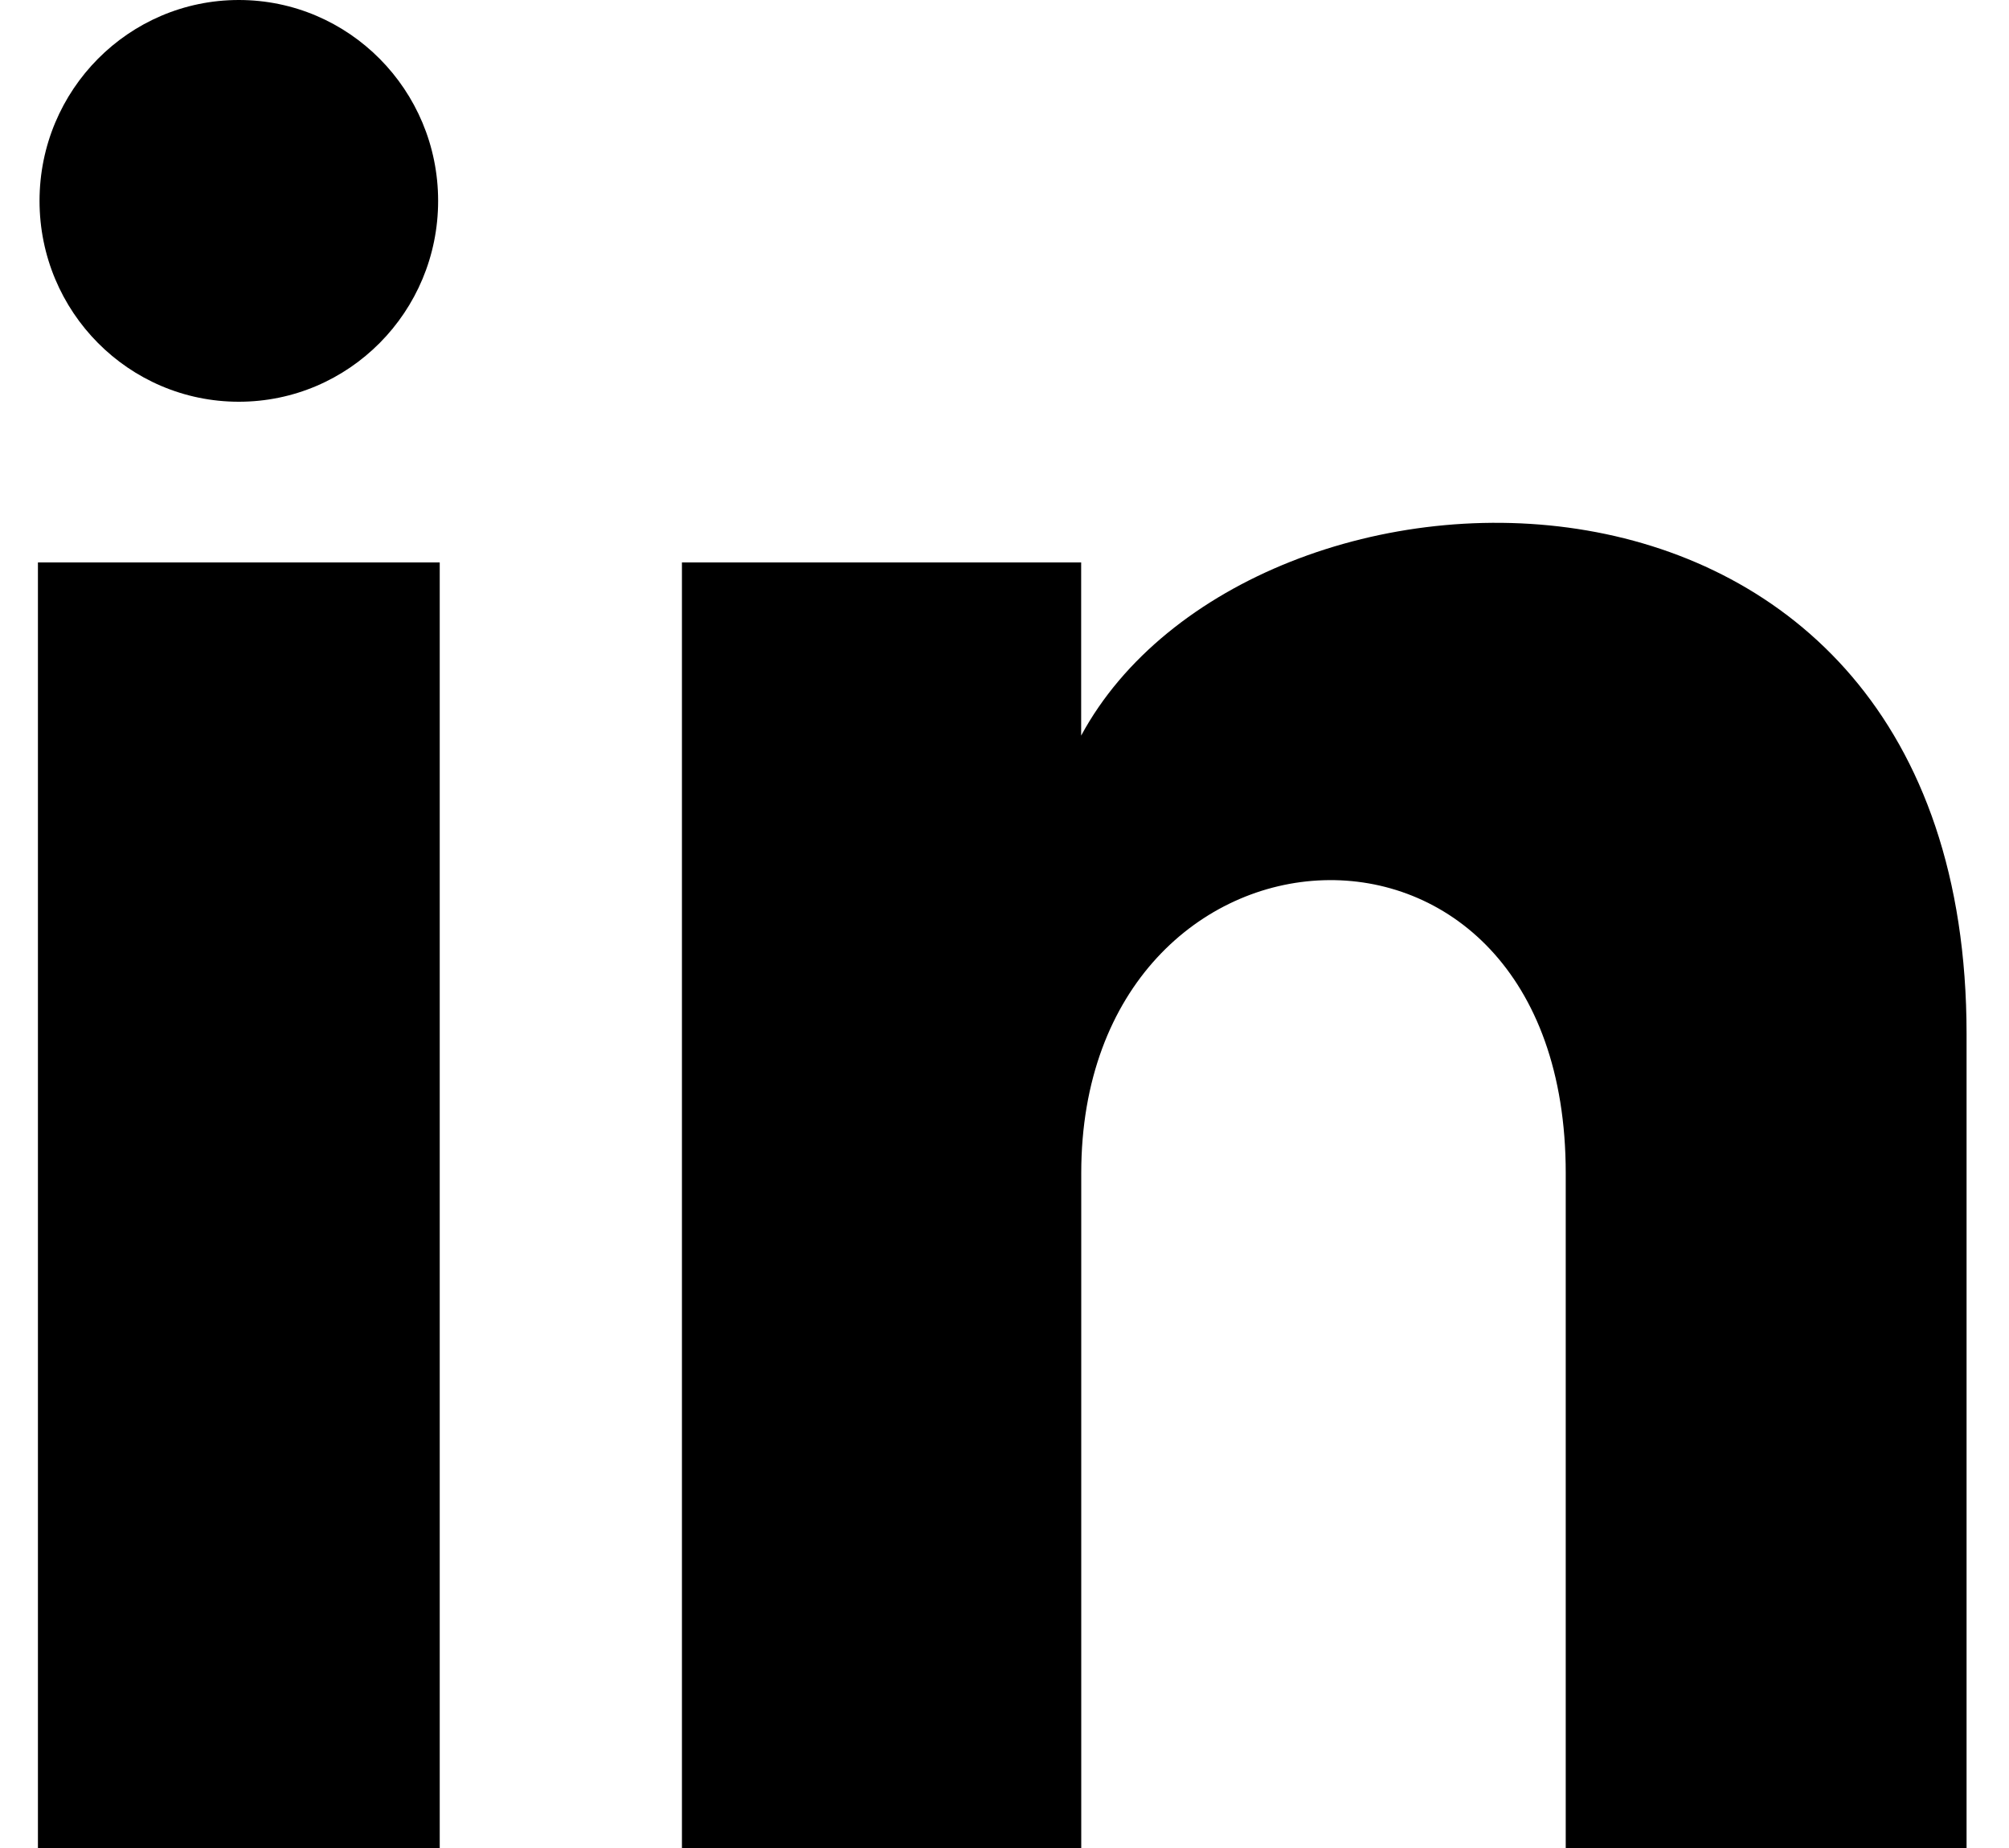 <svg width="25" height="23" viewBox="0 0 25 23" fill="none" xmlns="http://www.w3.org/2000/svg">
<path d="M5.452 2.5C5.452 3.881 4.342 5 2.972 5C1.602 5 0.492 3.881 0.492 2.5C0.492 1.12 1.602 0 2.972 0C4.342 0 5.452 1.12 5.452 2.5ZM5.472 7H0.472V23H5.472V7ZM13.454 7H8.486V23H13.455V14.601C13.455 9.931 19.484 9.549 19.484 14.601V23H24.472V12.869C24.472 4.989 15.55 5.276 13.454 9.155V7Z" fill="black"/>
</svg>
